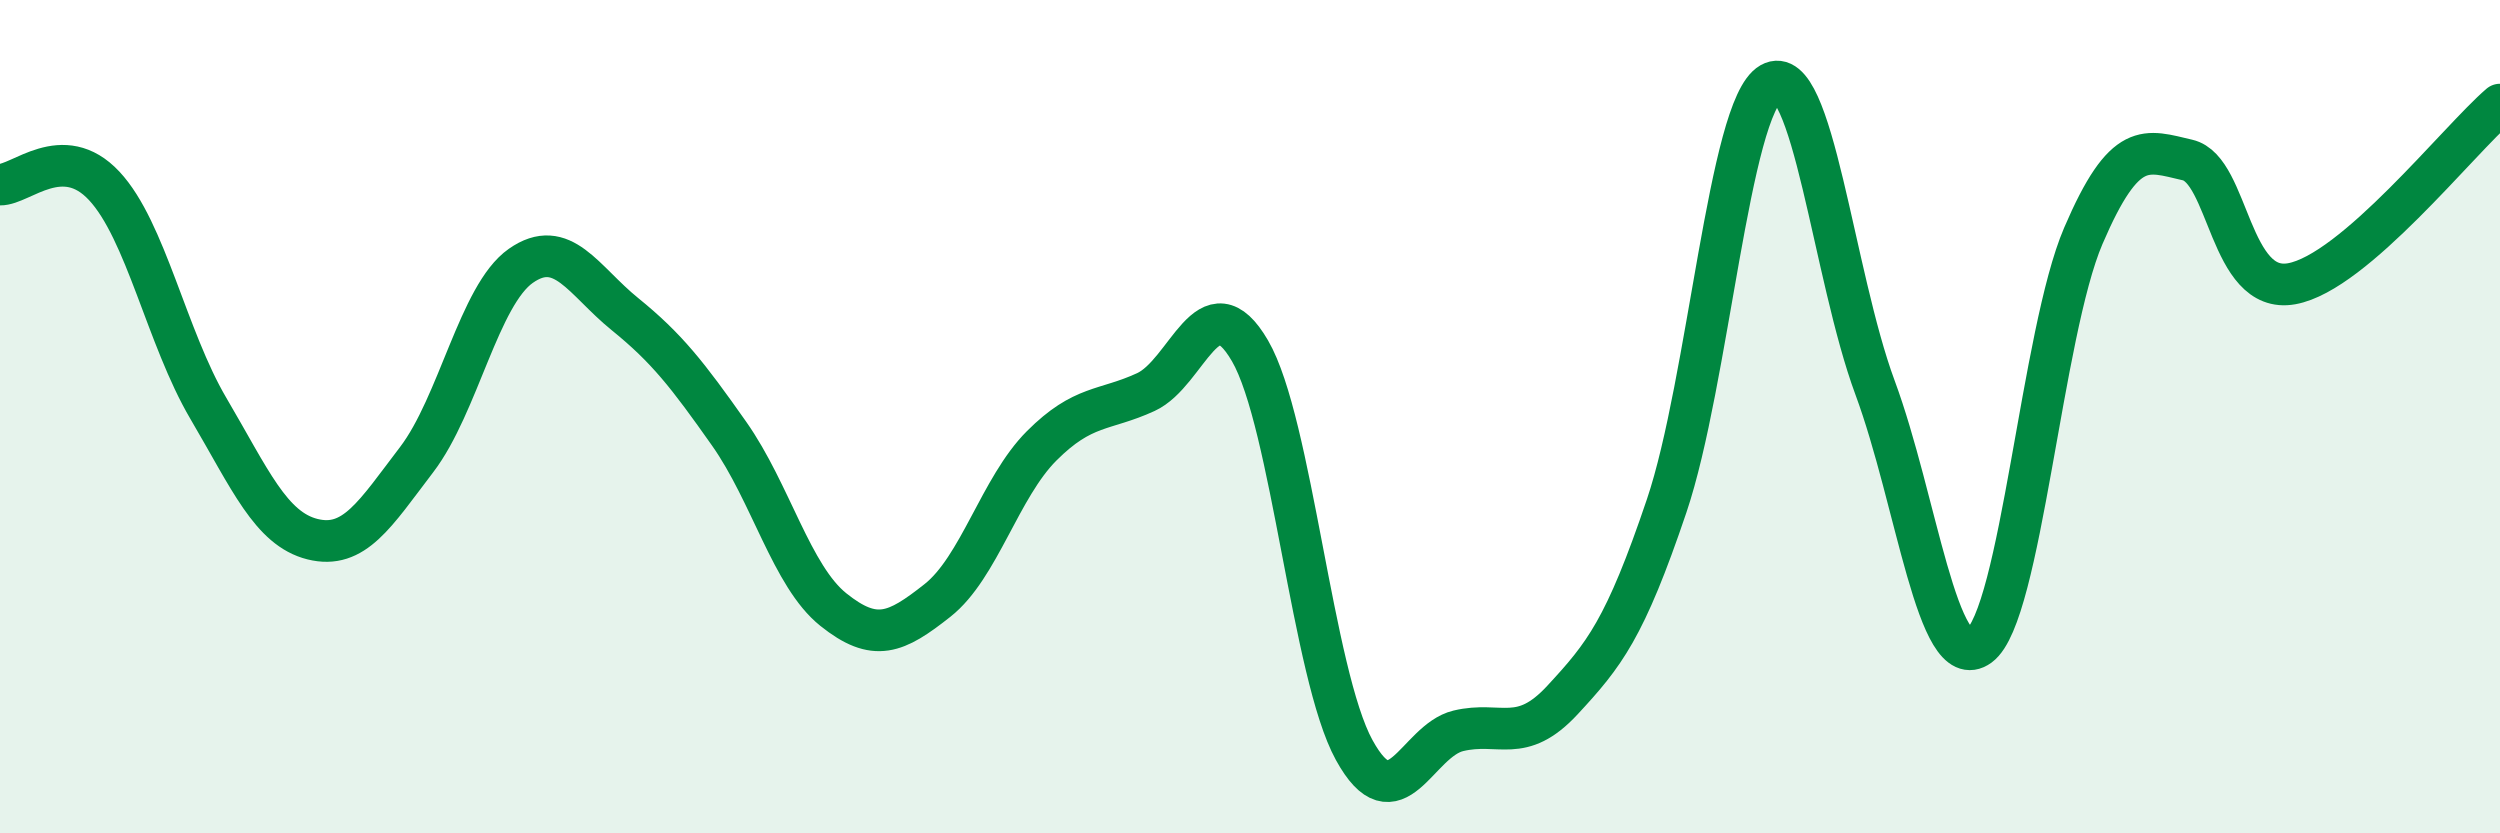 
    <svg width="60" height="20" viewBox="0 0 60 20" xmlns="http://www.w3.org/2000/svg">
      <path
        d="M 0,4.43 C 0.5,4.44 1.5,3.39 2.5,4.46 C 3.5,5.53 4,8.1 5,9.8 C 6,11.5 6.5,12.69 7.5,12.94 C 8.5,13.19 9,12.34 10,11.03 C 11,9.72 11.5,7.08 12.5,6.38 C 13.5,5.68 14,6.73 15,7.54 C 16,8.35 16.5,8.99 17.5,10.41 C 18.5,11.83 19,13.83 20,14.63 C 21,15.43 21.5,15.2 22.5,14.41 C 23.5,13.62 24,11.7 25,10.7 C 26,9.7 26.5,9.87 27.5,9.41 C 28.5,8.95 29,6.7 30,8.42 C 31,10.14 31.5,16.18 32.5,18 C 33.5,19.82 34,17.78 35,17.54 C 36,17.3 36.5,17.88 37.5,16.8 C 38.5,15.72 39,15.1 40,12.14 C 41,9.18 41.5,2.57 42.5,2 C 43.5,1.43 44,6.6 45,9.3 C 46,12 46.5,16.23 47.5,15.5 C 48.5,14.77 49,7.99 50,5.66 C 51,3.33 51.5,3.61 52.5,3.84 C 53.5,4.07 53.5,7.08 55,6.81 C 56.5,6.54 59,3.37 60,2.51L60 20L0 20Z"
        fill="#008740"
        opacity="0.1"
        stroke-linecap="round"
        stroke-linejoin="round"
      />
      <path
        d="M 0,4.43 C 0.5,4.44 1.5,3.39 2.5,4.46 C 3.5,5.53 4,8.1 5,9.8 C 6,11.5 6.5,12.69 7.5,12.94 C 8.5,13.19 9,12.34 10,11.03 C 11,9.72 11.5,7.08 12.5,6.38 C 13.5,5.68 14,6.73 15,7.54 C 16,8.35 16.5,8.99 17.5,10.41 C 18.5,11.83 19,13.83 20,14.63 C 21,15.43 21.5,15.2 22.5,14.41 C 23.5,13.62 24,11.7 25,10.7 C 26,9.7 26.5,9.87 27.5,9.41 C 28.5,8.95 29,6.7 30,8.42 C 31,10.14 31.5,16.18 32.5,18 C 33.5,19.82 34,17.78 35,17.54 C 36,17.3 36.5,17.88 37.5,16.8 C 38.5,15.72 39,15.1 40,12.14 C 41,9.18 41.5,2.57 42.5,2 C 43.5,1.43 44,6.6 45,9.3 C 46,12 46.5,16.23 47.5,15.5 C 48.5,14.77 49,7.99 50,5.66 C 51,3.33 51.5,3.61 52.5,3.84 C 53.5,4.07 53.5,7.08 55,6.81 C 56.5,6.54 59,3.37 60,2.51"
        stroke="#008740"
        stroke-width="1"
        fill="none"
        stroke-linecap="round"
        stroke-linejoin="round"
      />
    </svg>
  